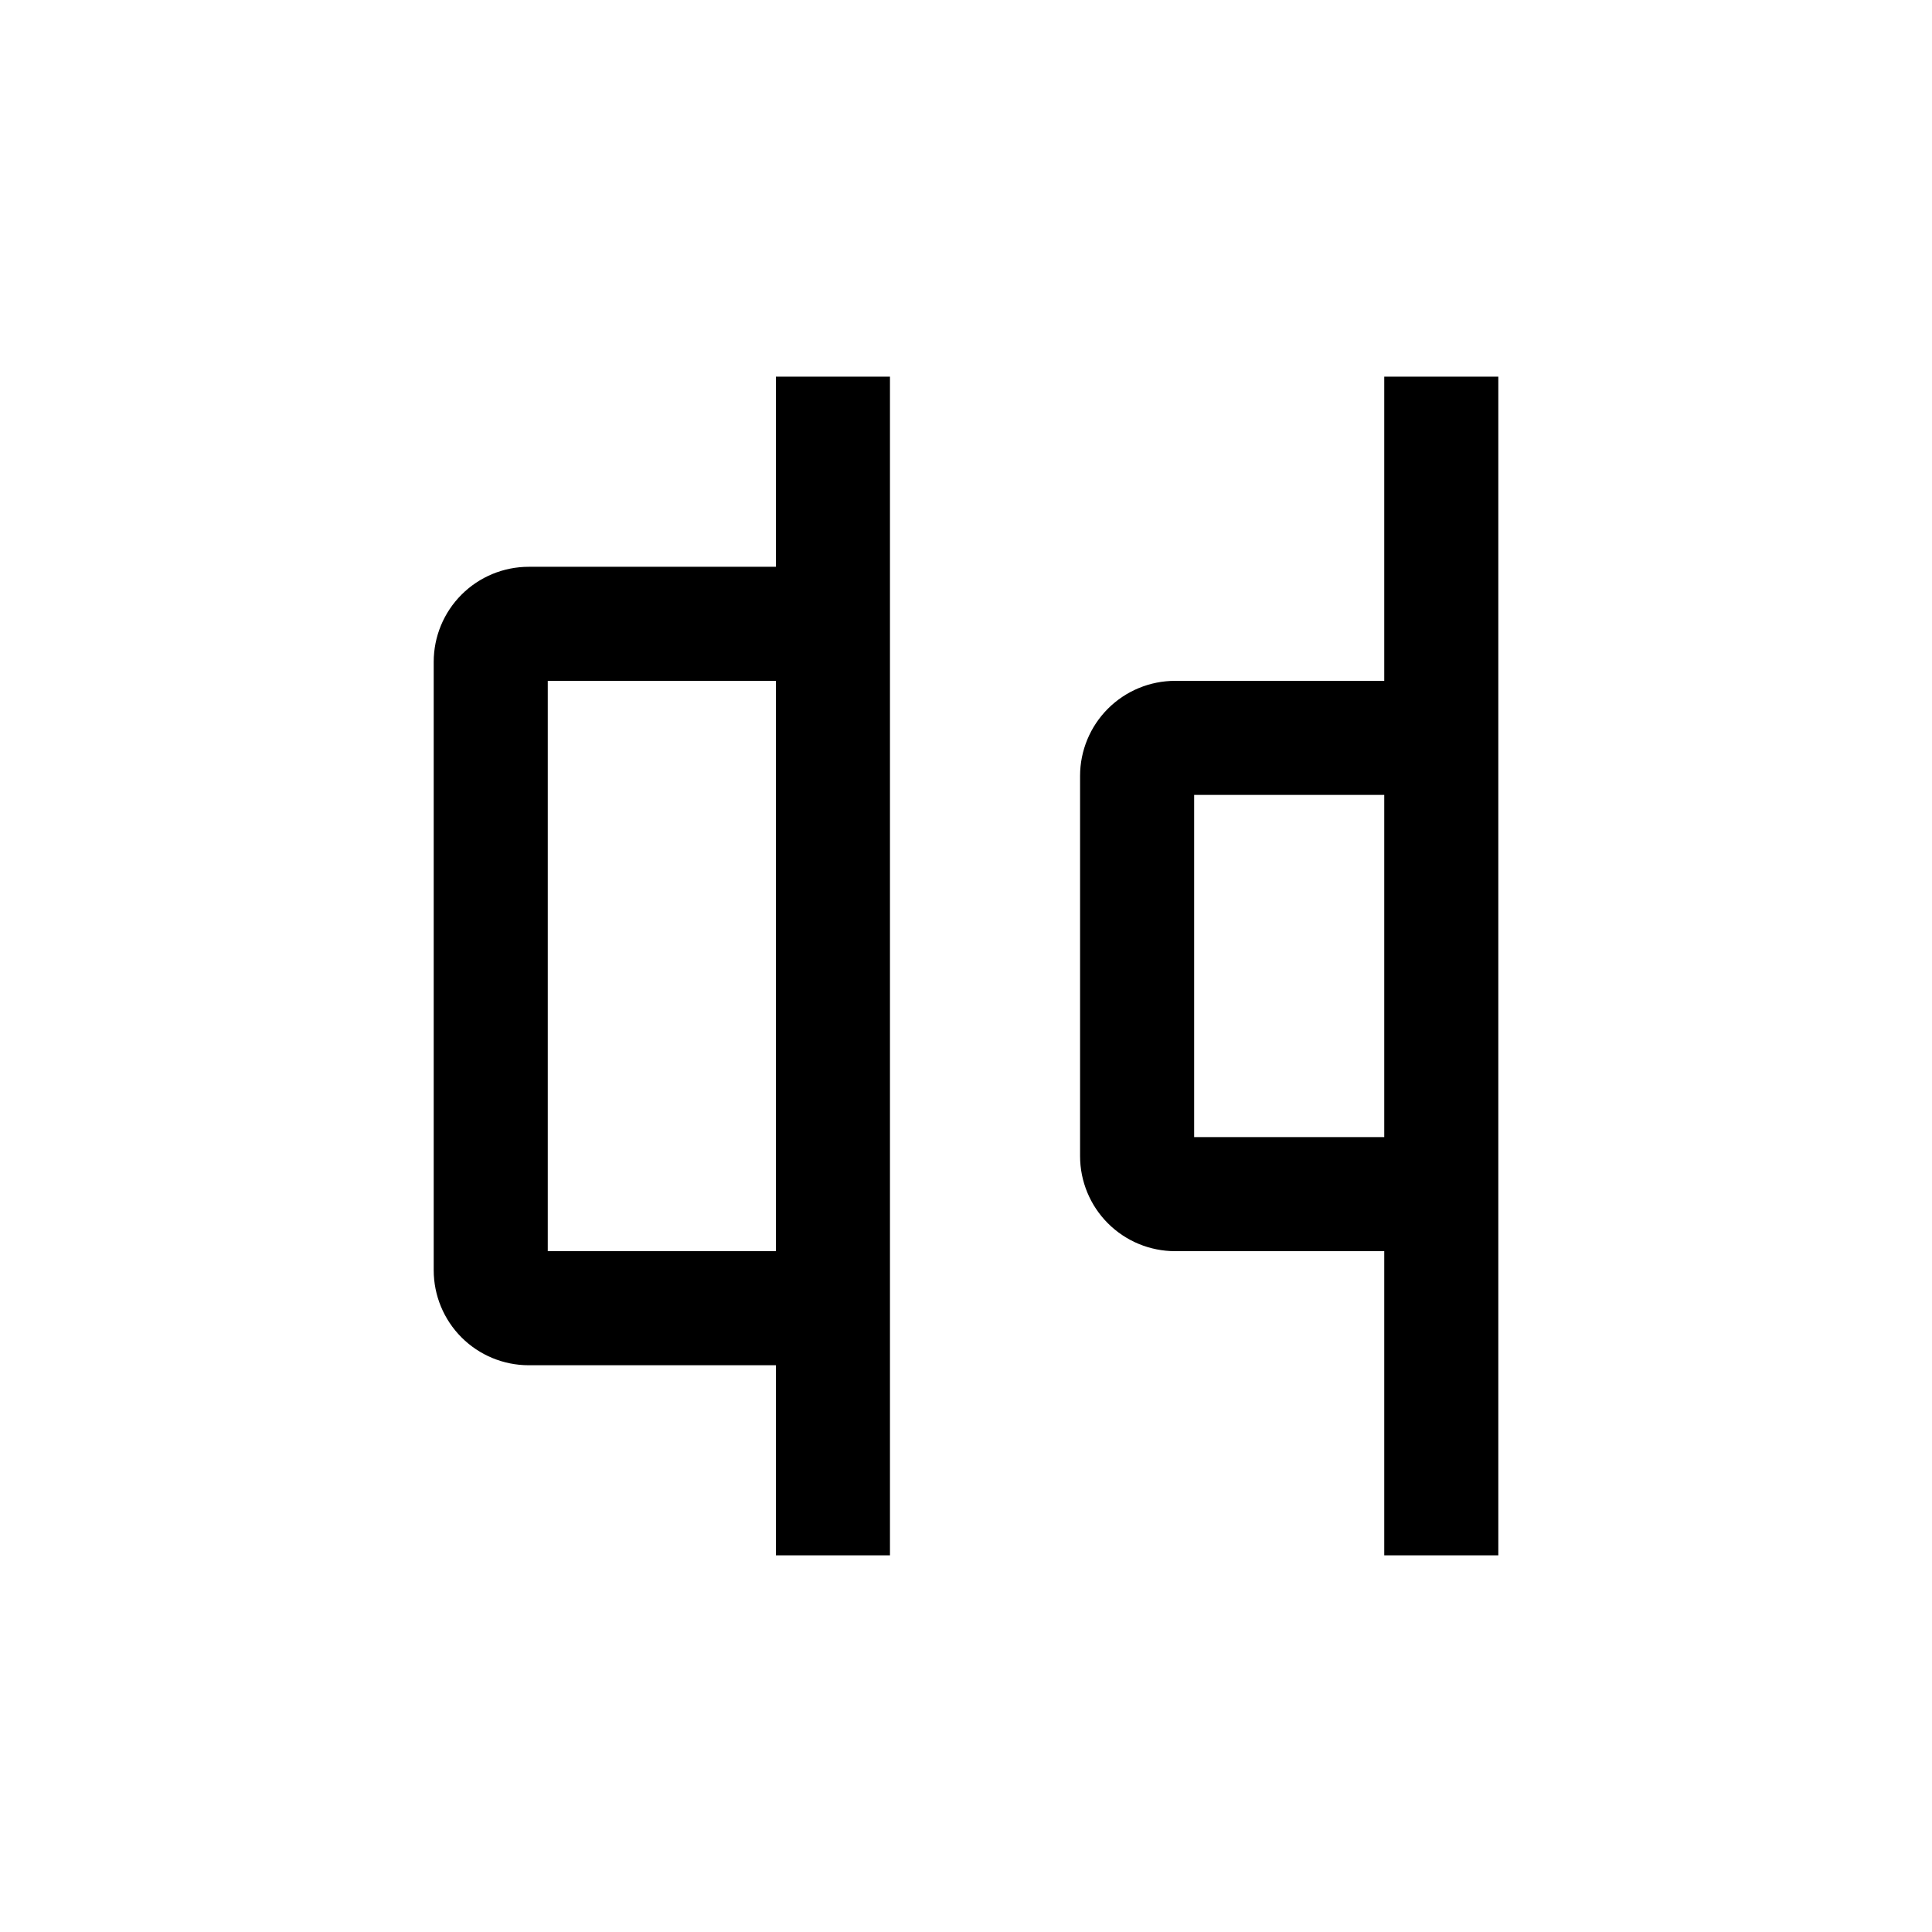 <?xml version="1.0" encoding="UTF-8"?>
<!-- Uploaded to: ICON Repo, www.svgrepo.com, Generator: ICON Repo Mixer Tools -->
<svg fill="#000000" width="800px" height="800px" version="1.1" viewBox="144 144 512 512" xmlns="http://www.w3.org/2000/svg">
 <g>
  <path d="m349.62 505.8v50.383h30.23v-312.36h-30.23v50.383h-65.496c-6.68 0-13.086 2.652-17.812 7.379-4.723 4.723-7.375 11.129-7.375 17.812v161.22c0 6.68 2.652 13.086 7.375 17.812 4.727 4.723 11.133 7.375 17.812 7.375zm-60.457-181.37h60.457v151.14h-60.457z"/>
  <path d="m510.84 324.43h-55.418c-6.68 0-13.09 2.656-17.812 7.379-4.723 4.727-7.379 11.133-7.379 17.812v100.76c0 6.68 2.656 13.09 7.379 17.812 4.723 4.723 11.133 7.379 17.812 7.379h55.418v80.609h30.23v-312.36h-30.23zm-50.379 120.91v-90.684h50.379v90.684z"/>
 </g>
</svg>